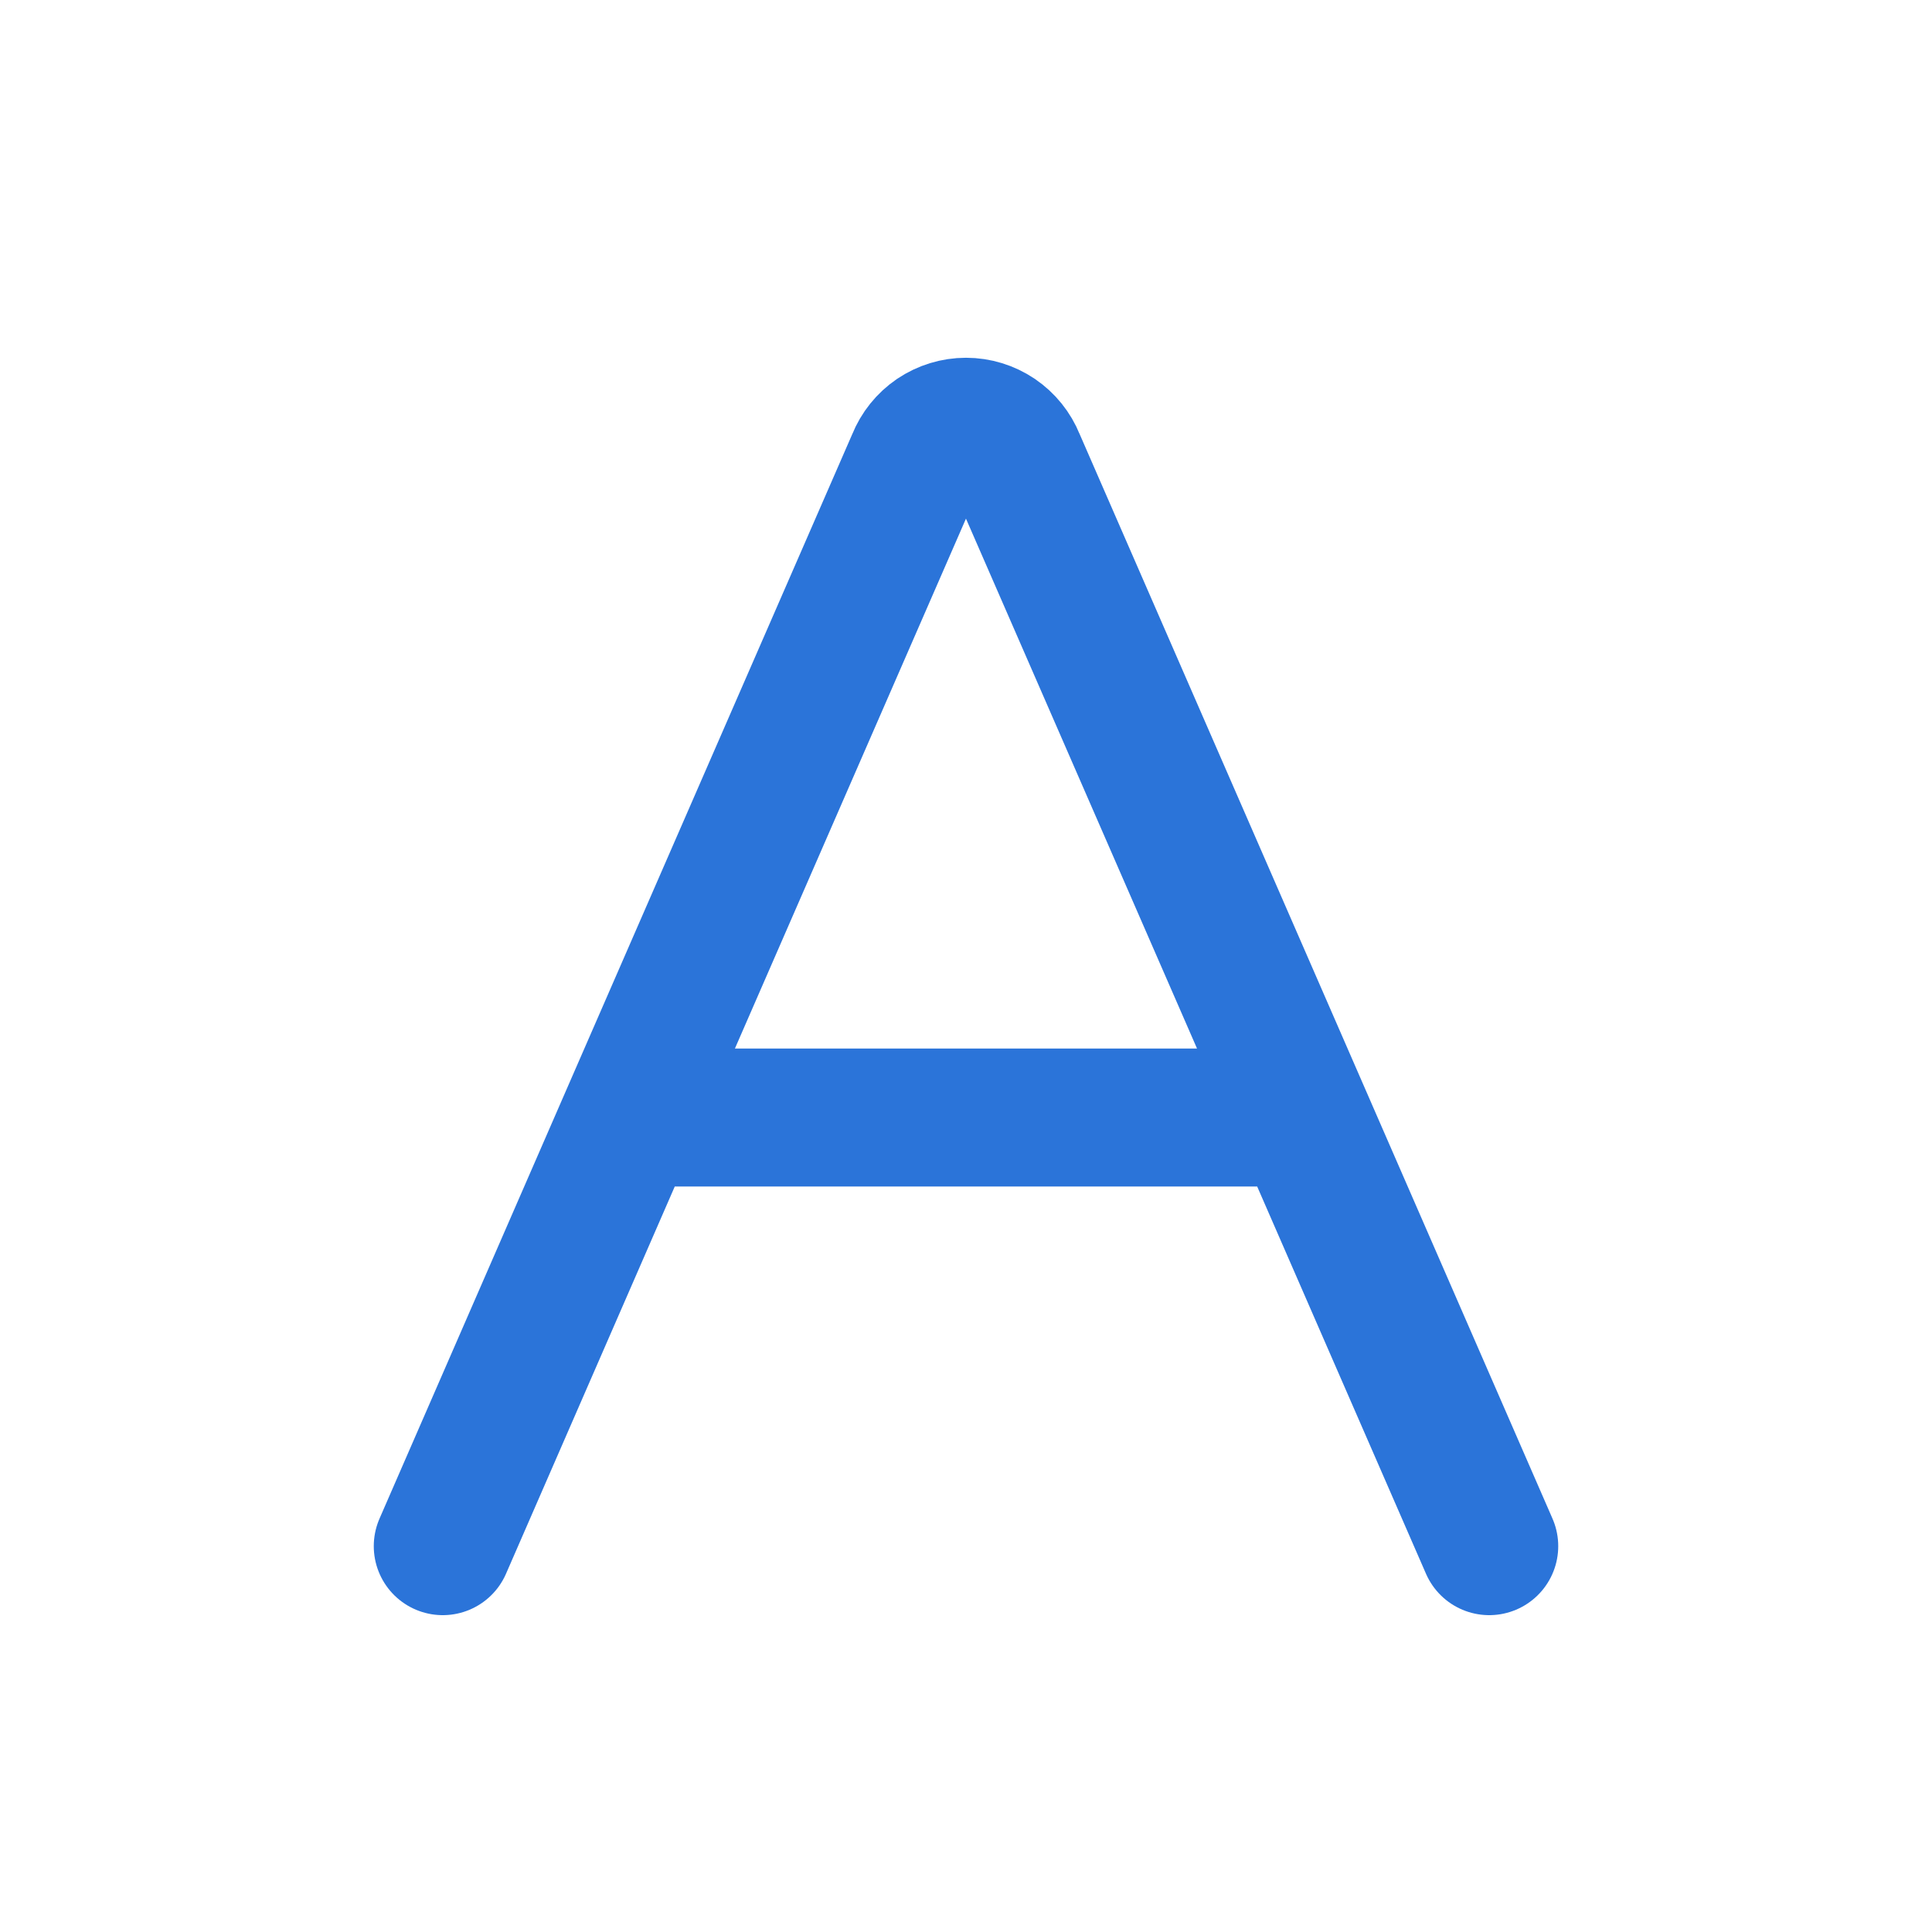 <svg width="28" height="28" viewBox="0 0 28 28" fill="none" xmlns="http://www.w3.org/2000/svg">
<path d="M6.417 22.408L9.124 16.196M9.124 16.196H18.875M9.124 16.196L13.275 6.676C13.333 6.531 13.433 6.407 13.562 6.319C13.692 6.232 13.844 6.185 14 6.185C14.156 6.185 14.308 6.232 14.437 6.319C14.566 6.407 14.666 6.531 14.724 6.676L18.875 16.196M18.875 16.196L21.583 22.408" stroke="#2B74D9" stroke-width="2" stroke-linecap="round" stroke-linejoin="round"/>
</svg>
